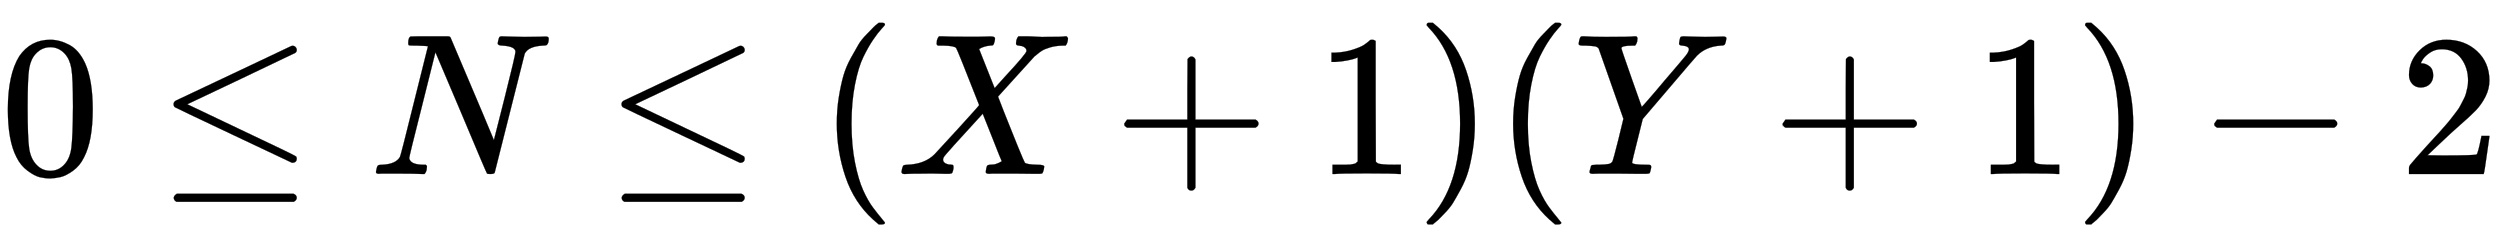 <svg xmlns:xlink="http://www.w3.org/1999/xlink" width="28.803ex" height="2.843ex" style="vertical-align:-.838ex" viewBox="0 -863.1 12401.4 1223.9" xmlns="http://www.w3.org/2000/svg" aria-labelledby="MathJax-SVG-1-Title"><defs aria-hidden="true"><path stroke-width="1" id="f" d="M56 237v13l14 20h299v150l1 150q10 13 19 13 13 0 20-15V270h298q15-8 15-20t-15-20H409V-68q-8-14-18-14h-4q-12 0-18 14v298H70q-14 7-14 20z"/><path stroke-width="1" id="a" d="M96 585q56 81 153 81 48 0 96-26t78-92q37-83 37-228 0-155-43-237-20-42-55-67t-61-31-51-7q-26 0-52 6t-61 32-55 67q-43 82-43 237 0 174 57 265zm225 12q-30 32-71 32-42 0-72-32-25-26-33-72t-8-192q0-158 8-208t36-79q28-30 69-30 40 0 68 30 29 30 36 84t8 203q0 145-8 191t-33 73z"/><path stroke-width="1" id="c" d="M234 637h-8q-25 0-30 1t-5 11q0 27 11 33 2 1 97 1h88q11 0 14-6 211-496 215-509l54 213q53 211 53 225 0 27-64 31-24 0-24 11 0 2 2 12 4 16 6 19t10 4q3 0 31-1t83-2q50 0 76 1t30 1q15 0 15-10 0-22-8-30-2-5-22-5-71-4-89-40L620 7q-2-7-21-7-14 0-17 2-3 3-129 303L326 604l-65-260Q196 88 196 79q5-33 72-33h10q6-5 6-8t-2-19q-4-13-10-19h-13q-31 2-108 2H63Q49 2 46 1q-15 0-15 9 0 4 3 16t5 14q2 6 23 6 68 3 88 39 4 6 71 277l68 272q-2 1-55 3z"/><path stroke-width="1" id="d" d="M94 250q0 69 10 131t23 107 37 88 38 67 42 52 33 34 25 21h17q14 0 14-9 0-3-17-21t-41-53-49-86-42-138-17-193 17-192 41-139 49-86 42-53 17-21q0-9-15-9h-16l-28 24q-94 85-137 212T94 250z"/><path stroke-width="1" id="e" d="M42 0h-2Q26 0 26 11q0 4 3 16 4 14 7 16t19 3q86 3 135 52 10 10 116 126t105 118Q302 620 297 625q-9 11-63 12h-28q-6 6-6 8t2 19q4 13 10 19h14q34-2 121-2h61q28 0 45 1t20 0q17 0 17-11 0-1-2-13-4-15-7-18t-16-3q-31-3-54-17l77-194 53 59q105 113 105 125 0 18-24 25-5 0-13 2-15 0-15 11 0 2 2 16 4 13 10 19h37q24 0 54-2t41-1q90 0 99 3h8q7-7 7-11-2-25-12-35h-16q-34-1-61-9t-41-17-24-18l-11-9q0 1-95-104l-87-96q0-1 31-80t65-162 37-86q10-9 61-10 35 0 35-9 0-2-2-14-4-16-7-19t-14-3h-33q-30 0-89 1h-93q-32 0-35-1-17 0-17 9 0 1 2 15 2 10 4 14t5 5 9 2 16 1 26 7q17 8 17 10-1 0-47 117l-47 118Q241 95 236 84q-4-8-4-12 0-19 29-25h6q5 0 6-1h4q1 0 3-1t3-3 1-7q0-9-2-16-3-13-6-15t-15-3h-18q-15 0-42 1t-59 0Q64 2 42 0z"/><path stroke-width="1" id="b" d="M674 636q8 0 14-6t6-15-7-14q-1-1-270-129L151 346l248-118Q687 92 691 87q3-6 3-11 0-18-18-20h-6L382 192Q92 329 90 331q-7 5-7 17 1 11 13 17 8 4 286 135t283 134q4 2 9 2zM84-118q0 10 15 20h579q16-6 16-20 0-12-15-20H98q-14 7-14 20z"/><path stroke-width="1" id="g" d="M213 578l-13-5q-14-5-40-10t-58-7H83v46h19q47 2 87 15t56 24 28 22q2 3 12 3 9 0 17-6V361l1-300q7-7 12-9t24-4 62-2h26V0h-11q-21 3-159 3-136 0-157-3H88v46h64q16 0 25 1t16 3 8 2 6 5 6 4v517z"/><path stroke-width="1" id="h" d="M60 749l4 1h22l28-24q94-85 137-212t43-264q0-68-10-131T261 12t-37-88-38-67-41-51-32-33-23-19l-4-4H63q-3 0-5 3t-3 9q1 1 11 13Q221-64 221 250T66 725q-10 12-11 13 0 8 5 11z"/><path stroke-width="1" id="i" d="M66 637H49q-5 0-10 1t-7 3-2 6 3 17 9 18q2 1 14 1 48-3 109-3 123 0 141 3h10q6-6 6-9t-2-18q-4-13-10-19h-12q-56 0-56-13 0-5 50-147t51-144l3 3q4 4 12 13t21 24 32 37 43 51q92 107 107 126t16 31q0 16-32 19-17 0-17 10 0 2 2 14 3 15 5 18t14 4q2 0 29-1t79-2q27 0 56 1t33 1q17 0 17-9 0-4-3-16t-5-14q-2-6-21-6-72-5-117-50-9-9-140-163L348 273l-26-104Q295 62 295 57q0-11 68-11 16 0 21-1t6-10q0-2-2-12-4-17-6-19t-16-3h-42q-37 0-92 1h-94q-32 0-36-1-18 0-18 8 0 5 3 15l2 6q1 3 1 5t1 4 2 3 3 2 5 1 6 0 9 1 13 0q39 1 51 4t18 13q3 5 29 108l25 103-123 349-2 2-2 2q-1 1-3 2t-4 2-5 2-8 1-9 1-13 1-17 1z"/><path stroke-width="1" id="j" d="M84 237v13l14 20h581q15-8 15-20t-15-20H98q-14 7-14 20z"/><path stroke-width="1" id="k" d="M109 429q-27 0-43 18t-16 44q0 71 53 123t132 52q91 0 152-56t62-145q0-43-20-82t-48-68-80-74q-36-31-100-92l-59-56 76-1q157 0 167 5 7 2 24 89v3h40v-3q-1-3-13-91T421 3V0H50v31q0 7 6 15t30 35q29 32 50 56 9 10 34 37t34 37 29 33 28 34 23 30 21 32 15 29 13 32 7 30 3 33q0 63-34 109t-97 46q-33 0-58-17t-35-33-10-19q0-1 5-1 18 0 37-14t19-46q0-25-16-42t-45-18z"/></defs><g stroke="currentColor" fill="currentColor" stroke-width="0" transform="matrix(1 0 0 -1 0 0)" aria-hidden="true"><use xlink:href="#a"/><use xlink:href="#b" x="778"/><use xlink:href="#c" x="1834"/><use xlink:href="#b" x="3000"/><use xlink:href="#d" x="4057"/><use xlink:href="#e" x="4446"/><use xlink:href="#f" x="5521"/><use xlink:href="#g" x="6522"/><use xlink:href="#h" x="7022"/><use xlink:href="#d" x="7412"/><use xlink:href="#i" x="7801"/><use xlink:href="#f" x="8787"/><use xlink:href="#g" x="9788"/><use xlink:href="#h" x="10288"/><use xlink:href="#j" x="10900"/><use xlink:href="#k" x="11900"/></g></svg>